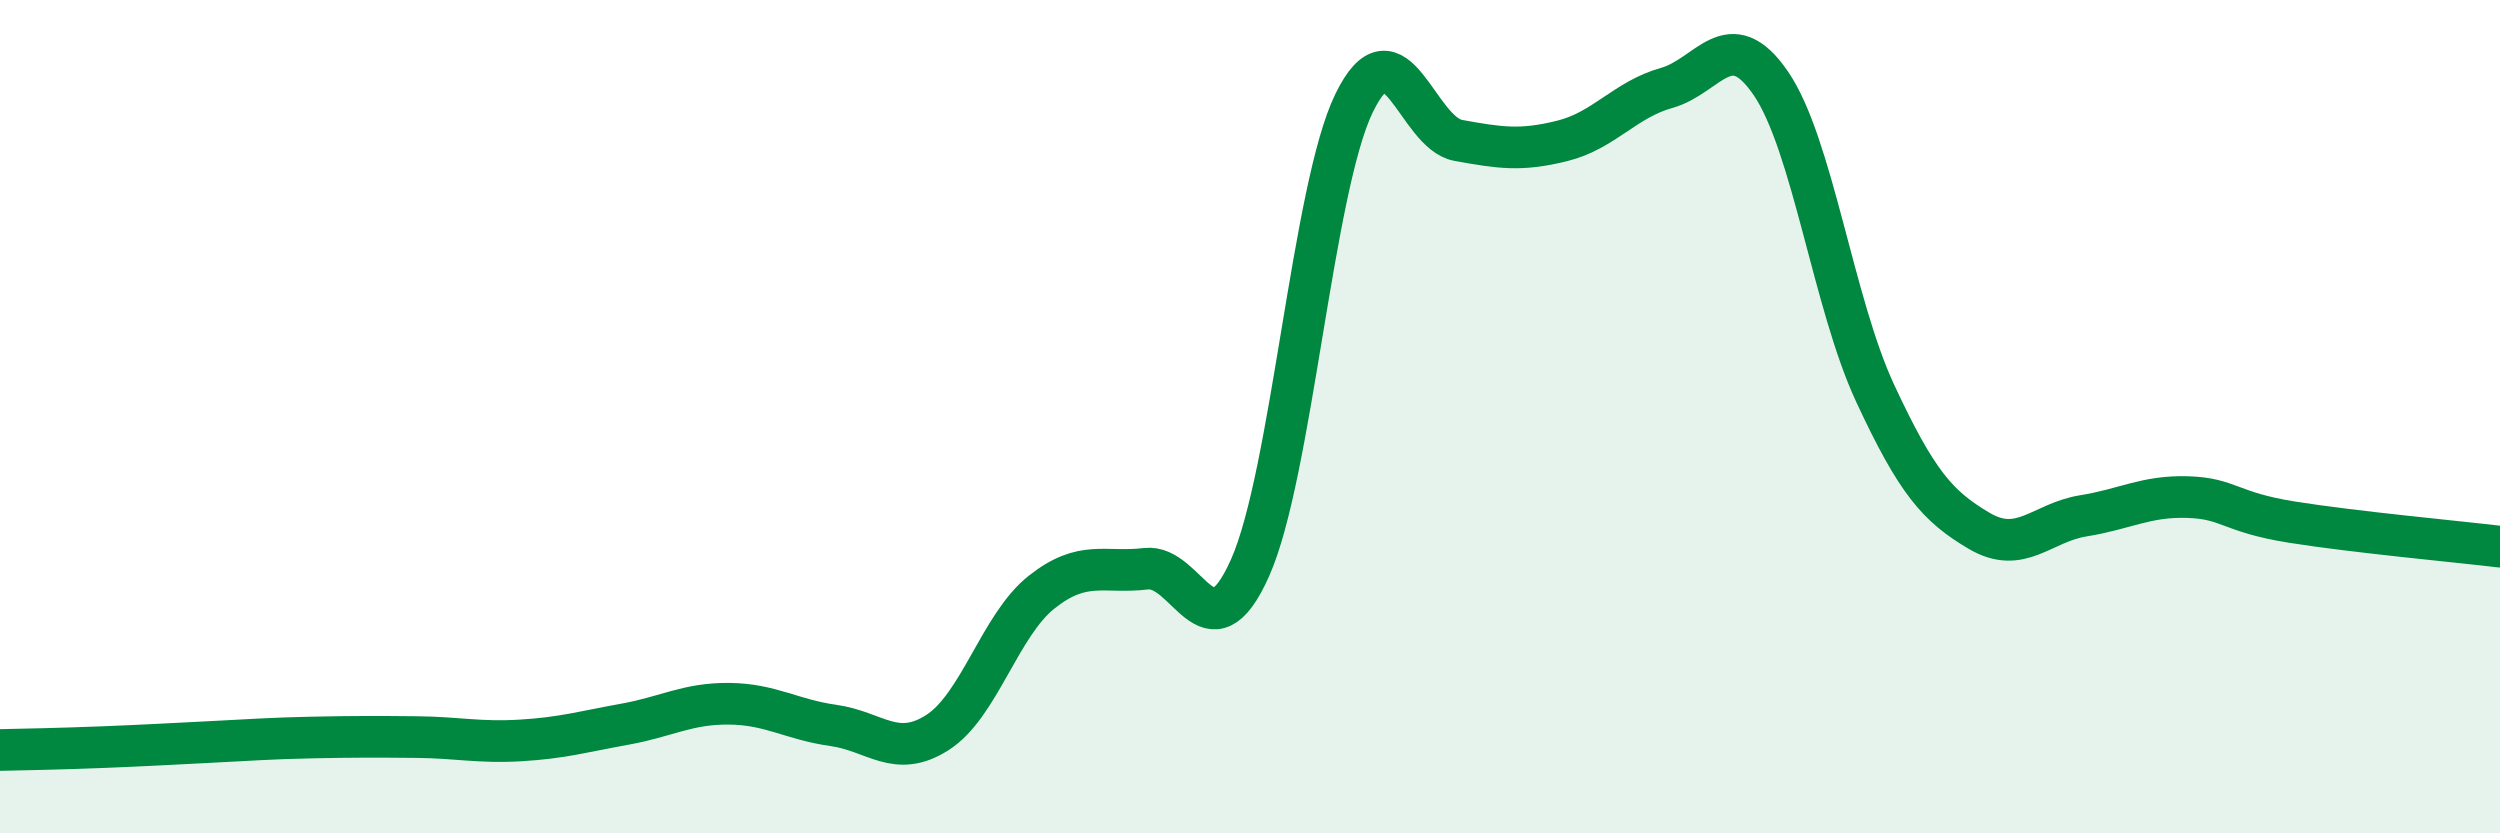 
    <svg width="60" height="20" viewBox="0 0 60 20" xmlns="http://www.w3.org/2000/svg">
      <path
        d="M 0,18 C 0.5,17.99 1.5,17.97 2.5,17.93 C 3.5,17.89 4,17.86 5,17.81 C 6,17.76 6.5,17.72 7.5,17.7 C 8.5,17.68 9,17.68 10,17.69 C 11,17.7 11.5,17.83 12.5,17.77 C 13.5,17.71 14,17.56 15,17.38 C 16,17.2 16.5,16.88 17.5,16.89 C 18.5,16.9 19,17.27 20,17.41 C 21,17.55 21.5,18.22 22.5,17.58 C 23.5,16.94 24,15 25,14.21 C 26,13.42 26.5,13.77 27.5,13.65 C 28.5,13.53 29,15.87 30,13.63 C 31,11.39 31.5,4.52 32.5,2.47 C 33.5,0.42 34,3.19 35,3.37 C 36,3.55 36.5,3.63 37.5,3.38 C 38.5,3.13 39,2.39 40,2.11 C 41,1.83 41.5,0.54 42.5,2 C 43.5,3.46 44,7.28 45,9.43 C 46,11.58 46.5,12.15 47.5,12.74 C 48.5,13.33 49,12.54 50,12.38 C 51,12.22 51.5,11.9 52.5,11.93 C 53.5,11.96 53.5,12.29 55,12.53 C 56.5,12.77 59,13 60,13.12L60 20L0 20Z"
        fill="#008740"
        opacity="0.1"
        stroke-linecap="round"
        stroke-linejoin="round"
      />
      <path
        d="M 0,18 C 0.5,17.99 1.5,17.97 2.5,17.93 C 3.5,17.89 4,17.86 5,17.81 C 6,17.76 6.5,17.72 7.5,17.7 C 8.5,17.68 9,17.68 10,17.69 C 11,17.7 11.5,17.83 12.5,17.77 C 13.5,17.71 14,17.56 15,17.38 C 16,17.2 16.5,16.88 17.5,16.89 C 18.5,16.9 19,17.27 20,17.41 C 21,17.55 21.5,18.22 22.5,17.58 C 23.5,16.94 24,15 25,14.21 C 26,13.42 26.5,13.77 27.5,13.65 C 28.5,13.53 29,15.87 30,13.63 C 31,11.39 31.5,4.52 32.5,2.47 C 33.5,0.42 34,3.19 35,3.37 C 36,3.55 36.5,3.63 37.5,3.38 C 38.5,3.13 39,2.39 40,2.11 C 41,1.83 41.5,0.54 42.5,2 C 43.5,3.46 44,7.28 45,9.43 C 46,11.58 46.5,12.15 47.5,12.74 C 48.5,13.33 49,12.54 50,12.38 C 51,12.22 51.5,11.9 52.5,11.93 C 53.5,11.96 53.5,12.29 55,12.53 C 56.5,12.77 59,13 60,13.12"
        stroke="#008740"
        stroke-width="1"
        fill="none"
        stroke-linecap="round"
        stroke-linejoin="round"
      />
    </svg>
  